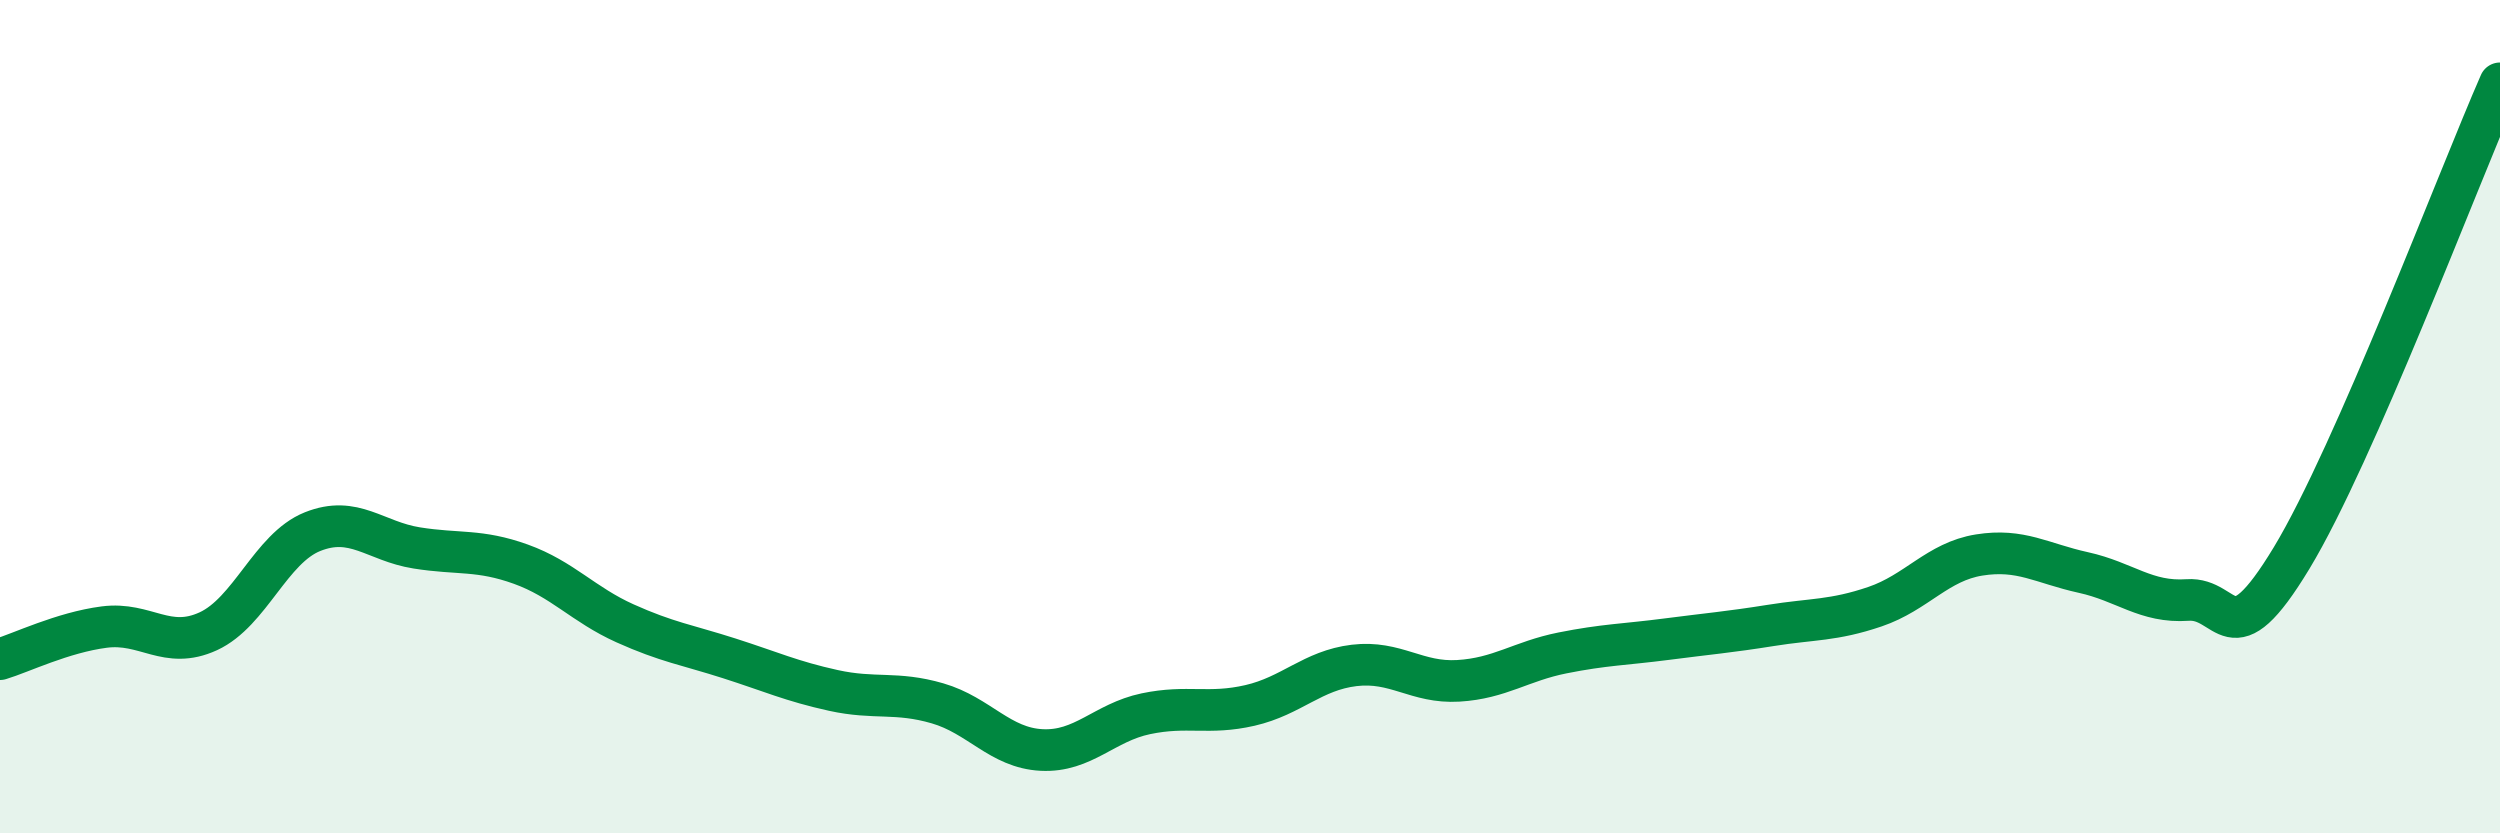 
    <svg width="60" height="20" viewBox="0 0 60 20" xmlns="http://www.w3.org/2000/svg">
      <path
        d="M 0,15.82 C 0.5,15.67 1.5,15.18 2.5,15.05 C 3.5,14.92 4,15.61 5,15.15 C 6,14.69 6.5,13.16 7.5,12.76 C 8.5,12.36 9,12.99 10,13.15 C 11,13.31 11.5,13.18 12.5,13.54 C 13.5,13.9 14,14.51 15,14.96 C 16,15.41 16.5,15.48 17.5,15.8 C 18.5,16.12 19,16.35 20,16.57 C 21,16.79 21.5,16.59 22.5,16.88 C 23.5,17.17 24,17.95 25,18 C 26,18.05 26.5,17.34 27.5,17.13 C 28.5,16.92 29,17.16 30,16.93 C 31,16.7 31.5,16.09 32.5,15.97 C 33.5,15.85 34,16.4 35,16.34 C 36,16.28 36.5,15.87 37.5,15.67 C 38.5,15.47 39,15.47 40,15.34 C 41,15.21 41.5,15.17 42.5,15.01 C 43.5,14.85 44,14.9 45,14.56 C 46,14.22 46.5,13.48 47.5,13.32 C 48.5,13.16 49,13.52 50,13.74 C 51,13.96 51.5,14.47 52.5,14.4 C 53.5,14.33 53.5,15.87 55,13.39 C 56.5,10.91 59,4.28 60,2L60 20L0 20Z"
        fill="#008740"
        opacity="0.1"
        stroke-linecap="round"
        stroke-linejoin="round"
      />
      <path
        d="M 0,15.82 C 0.5,15.67 1.5,15.18 2.5,15.05 C 3.5,14.92 4,15.61 5,15.15 C 6,14.69 6.5,13.16 7.5,12.76 C 8.5,12.36 9,12.99 10,13.15 C 11,13.31 11.5,13.18 12.5,13.54 C 13.5,13.9 14,14.51 15,14.96 C 16,15.41 16.5,15.48 17.5,15.8 C 18.5,16.12 19,16.35 20,16.57 C 21,16.79 21.5,16.59 22.5,16.88 C 23.5,17.17 24,17.95 25,18 C 26,18.05 26.5,17.34 27.5,17.13 C 28.5,16.92 29,17.16 30,16.93 C 31,16.7 31.5,16.09 32.5,15.97 C 33.5,15.85 34,16.4 35,16.34 C 36,16.28 36.5,15.87 37.5,15.67 C 38.5,15.47 39,15.47 40,15.34 C 41,15.21 41.5,15.17 42.5,15.01 C 43.5,14.85 44,14.9 45,14.56 C 46,14.22 46.5,13.48 47.5,13.32 C 48.5,13.16 49,13.52 50,13.74 C 51,13.96 51.5,14.47 52.5,14.4 C 53.5,14.33 53.5,15.87 55,13.39 C 56.5,10.91 59,4.28 60,2"
        stroke="#008740"
        stroke-width="1"
        fill="none"
        stroke-linecap="round"
        stroke-linejoin="round"
      />
    </svg>
  